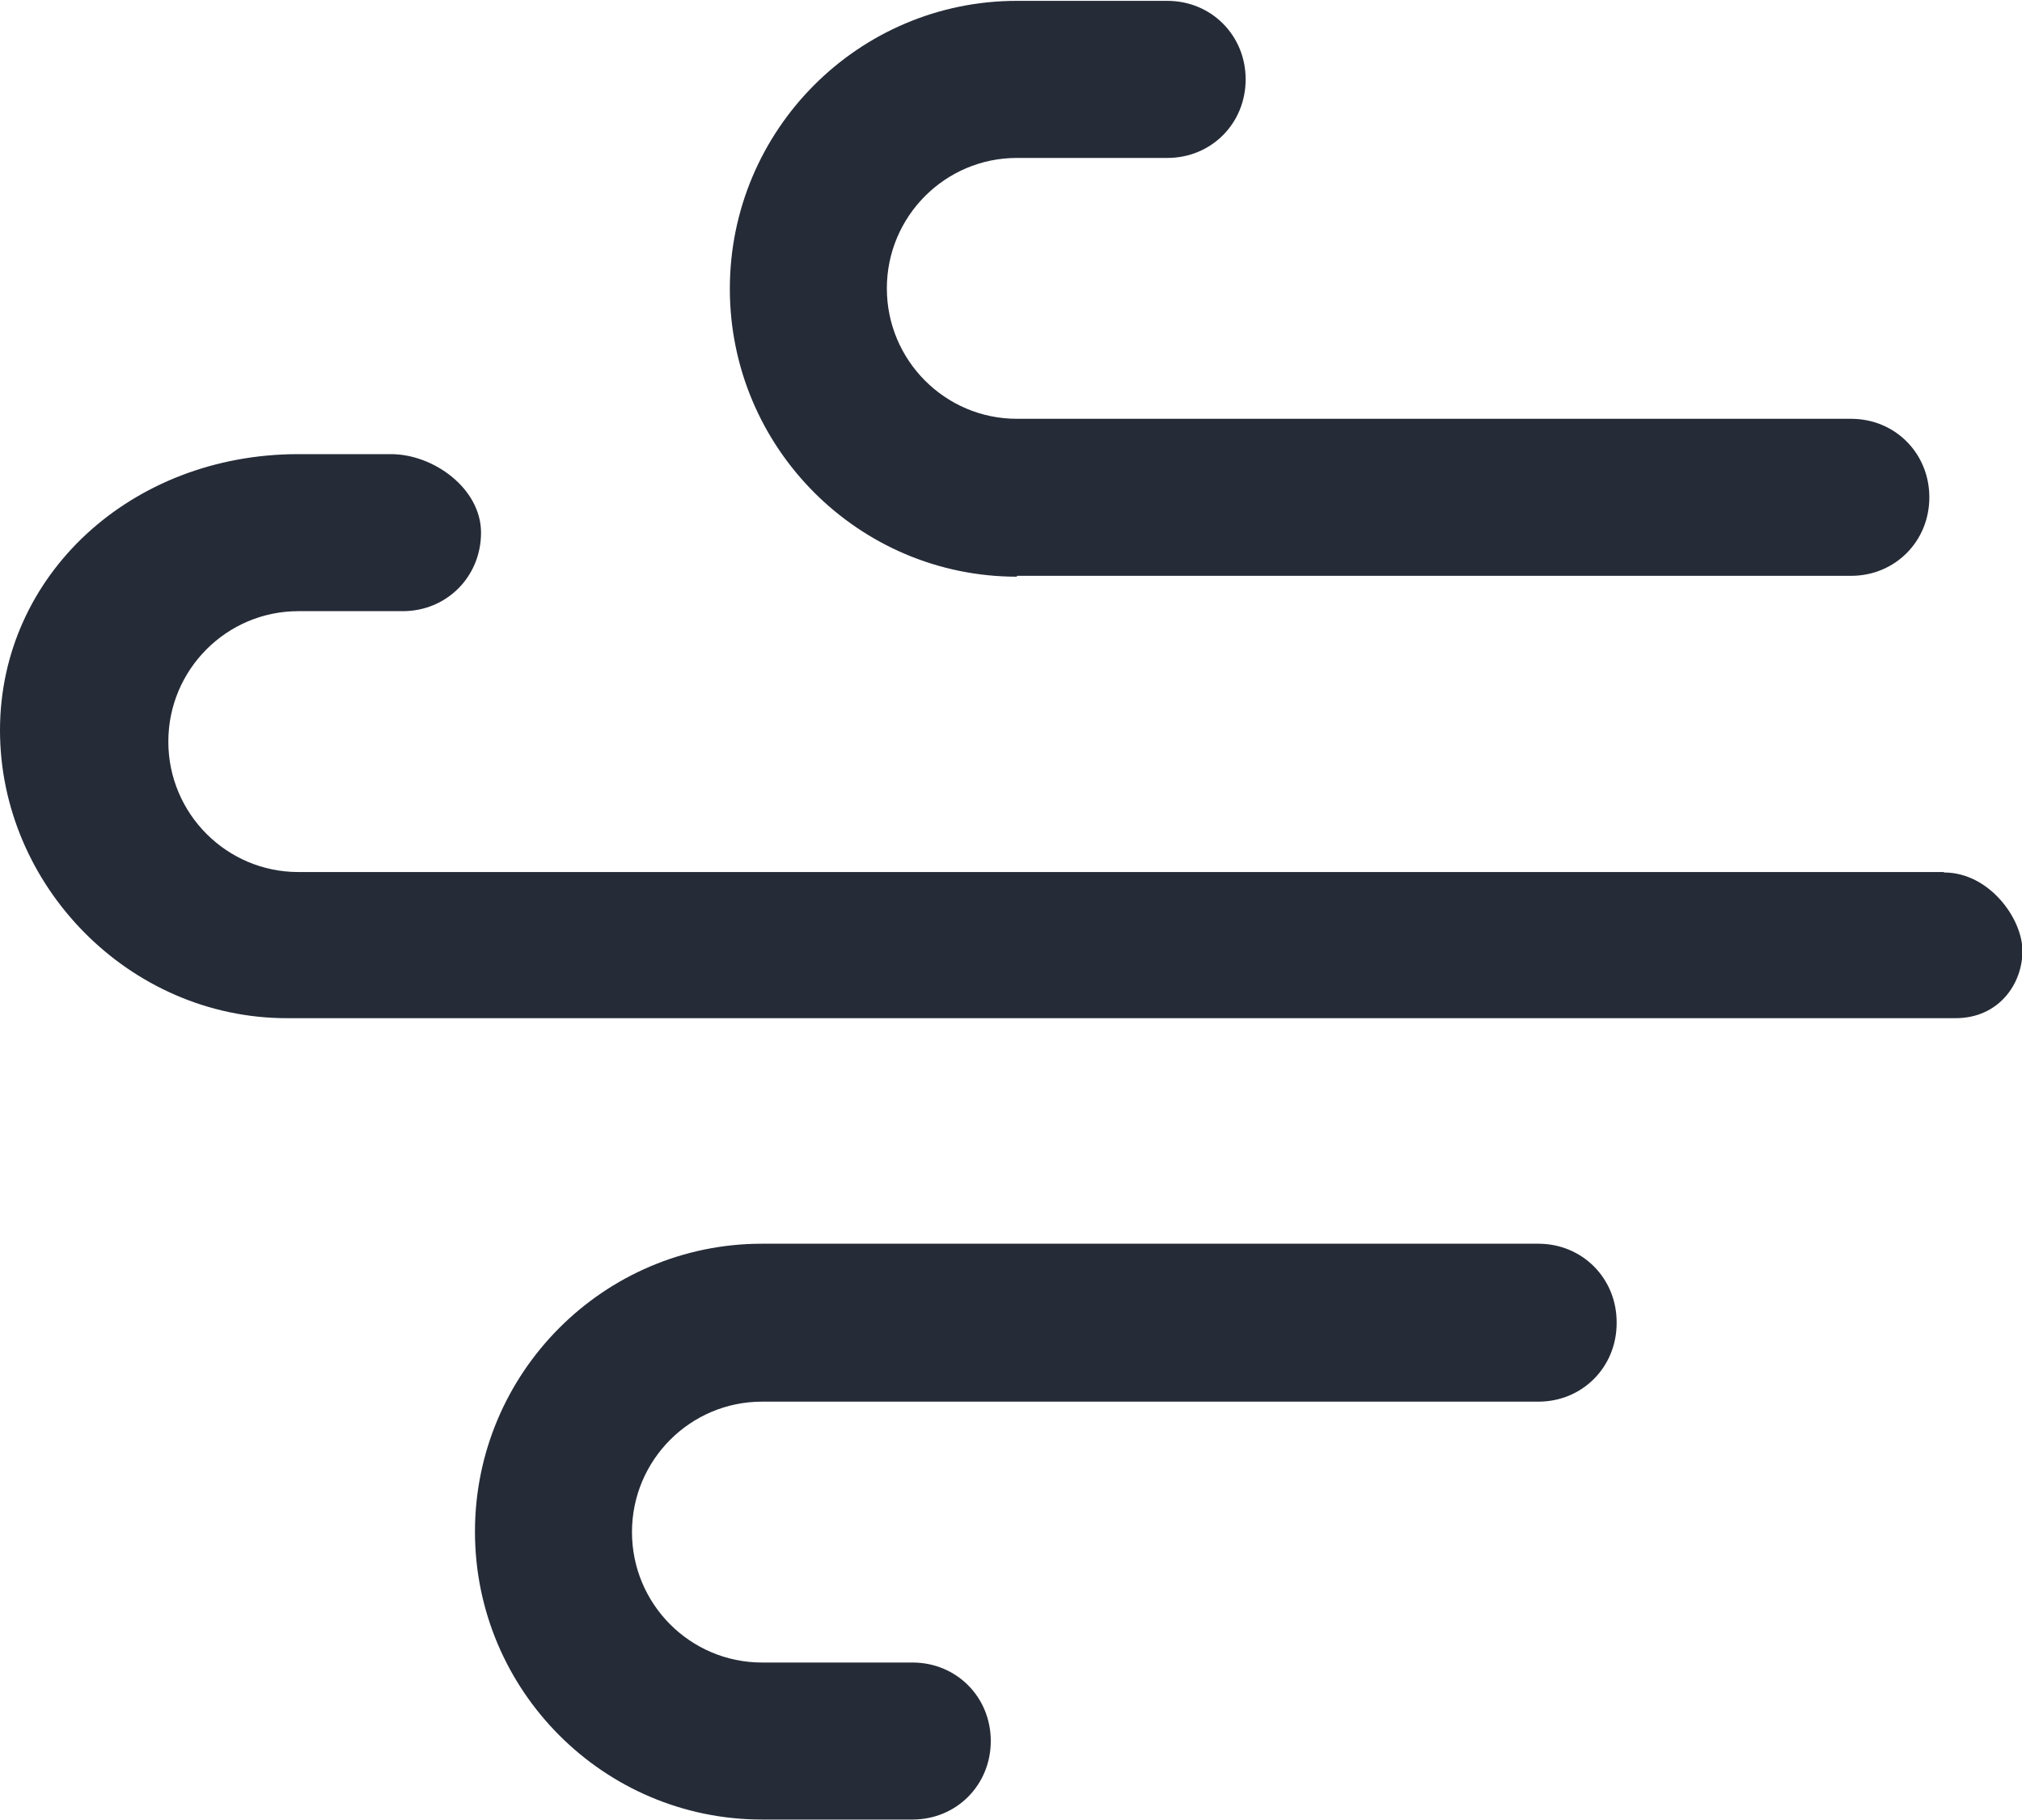 <svg xmlns="http://www.w3.org/2000/svg" fill="none" viewBox="0 0 40 36" height="36" width="40">
<g clip-path="url(#clip0_5340_9563)">
<path fill="#252B37" d="M31.981 26.171C31.981 27.043 31.301 27.725 30.432 27.725H15.074C13.655 27.725 12.502 28.881 12.502 30.305C12.502 31.729 13.655 32.885 15.074 32.885H18.051C18.92 32.885 19.6 33.566 19.6 34.438C19.6 35.309 18.92 35.991 18.051 35.991H15.074C11.942 35.991 9.396 33.437 9.396 30.296C9.396 27.155 11.942 24.601 15.074 24.601H30.432C31.301 24.601 31.981 25.283 31.981 26.154V26.171ZM20.116 11.39H36.619C37.488 11.39 38.167 10.708 38.167 9.837C38.167 8.965 37.488 8.284 36.619 8.284H20.116C18.697 8.284 17.544 7.127 17.544 5.704C17.544 4.28 18.697 3.124 20.116 3.124H23.093C23.962 3.124 24.642 2.442 24.642 1.57C24.642 0.699 23.962 0.017 23.093 0.017H20.116C16.984 0.017 14.438 2.571 14.438 5.712C14.438 8.853 16.984 11.407 20.116 11.407V11.39ZM38.451 17.249H5.902C4.483 17.249 3.33 16.093 3.33 14.669C3.33 13.245 4.483 12.089 5.902 12.089H7.967C8.836 12.089 9.516 11.407 9.516 10.536C9.516 9.664 8.578 8.983 7.735 8.983H5.902C2.59 8.983 0 11.381 0 14.445C0 17.508 2.547 20.14 5.679 20.14H38.684C39.544 20.14 40.009 19.458 40.009 18.811C40.009 18.164 39.346 17.258 38.46 17.258L38.451 17.249Z"></path>
</g>
<defs>
<clipPath id="clip0_5340_9563">
<rect fill="white" height="36" width="40"></rect>
</clipPath>
</defs>
</svg>
